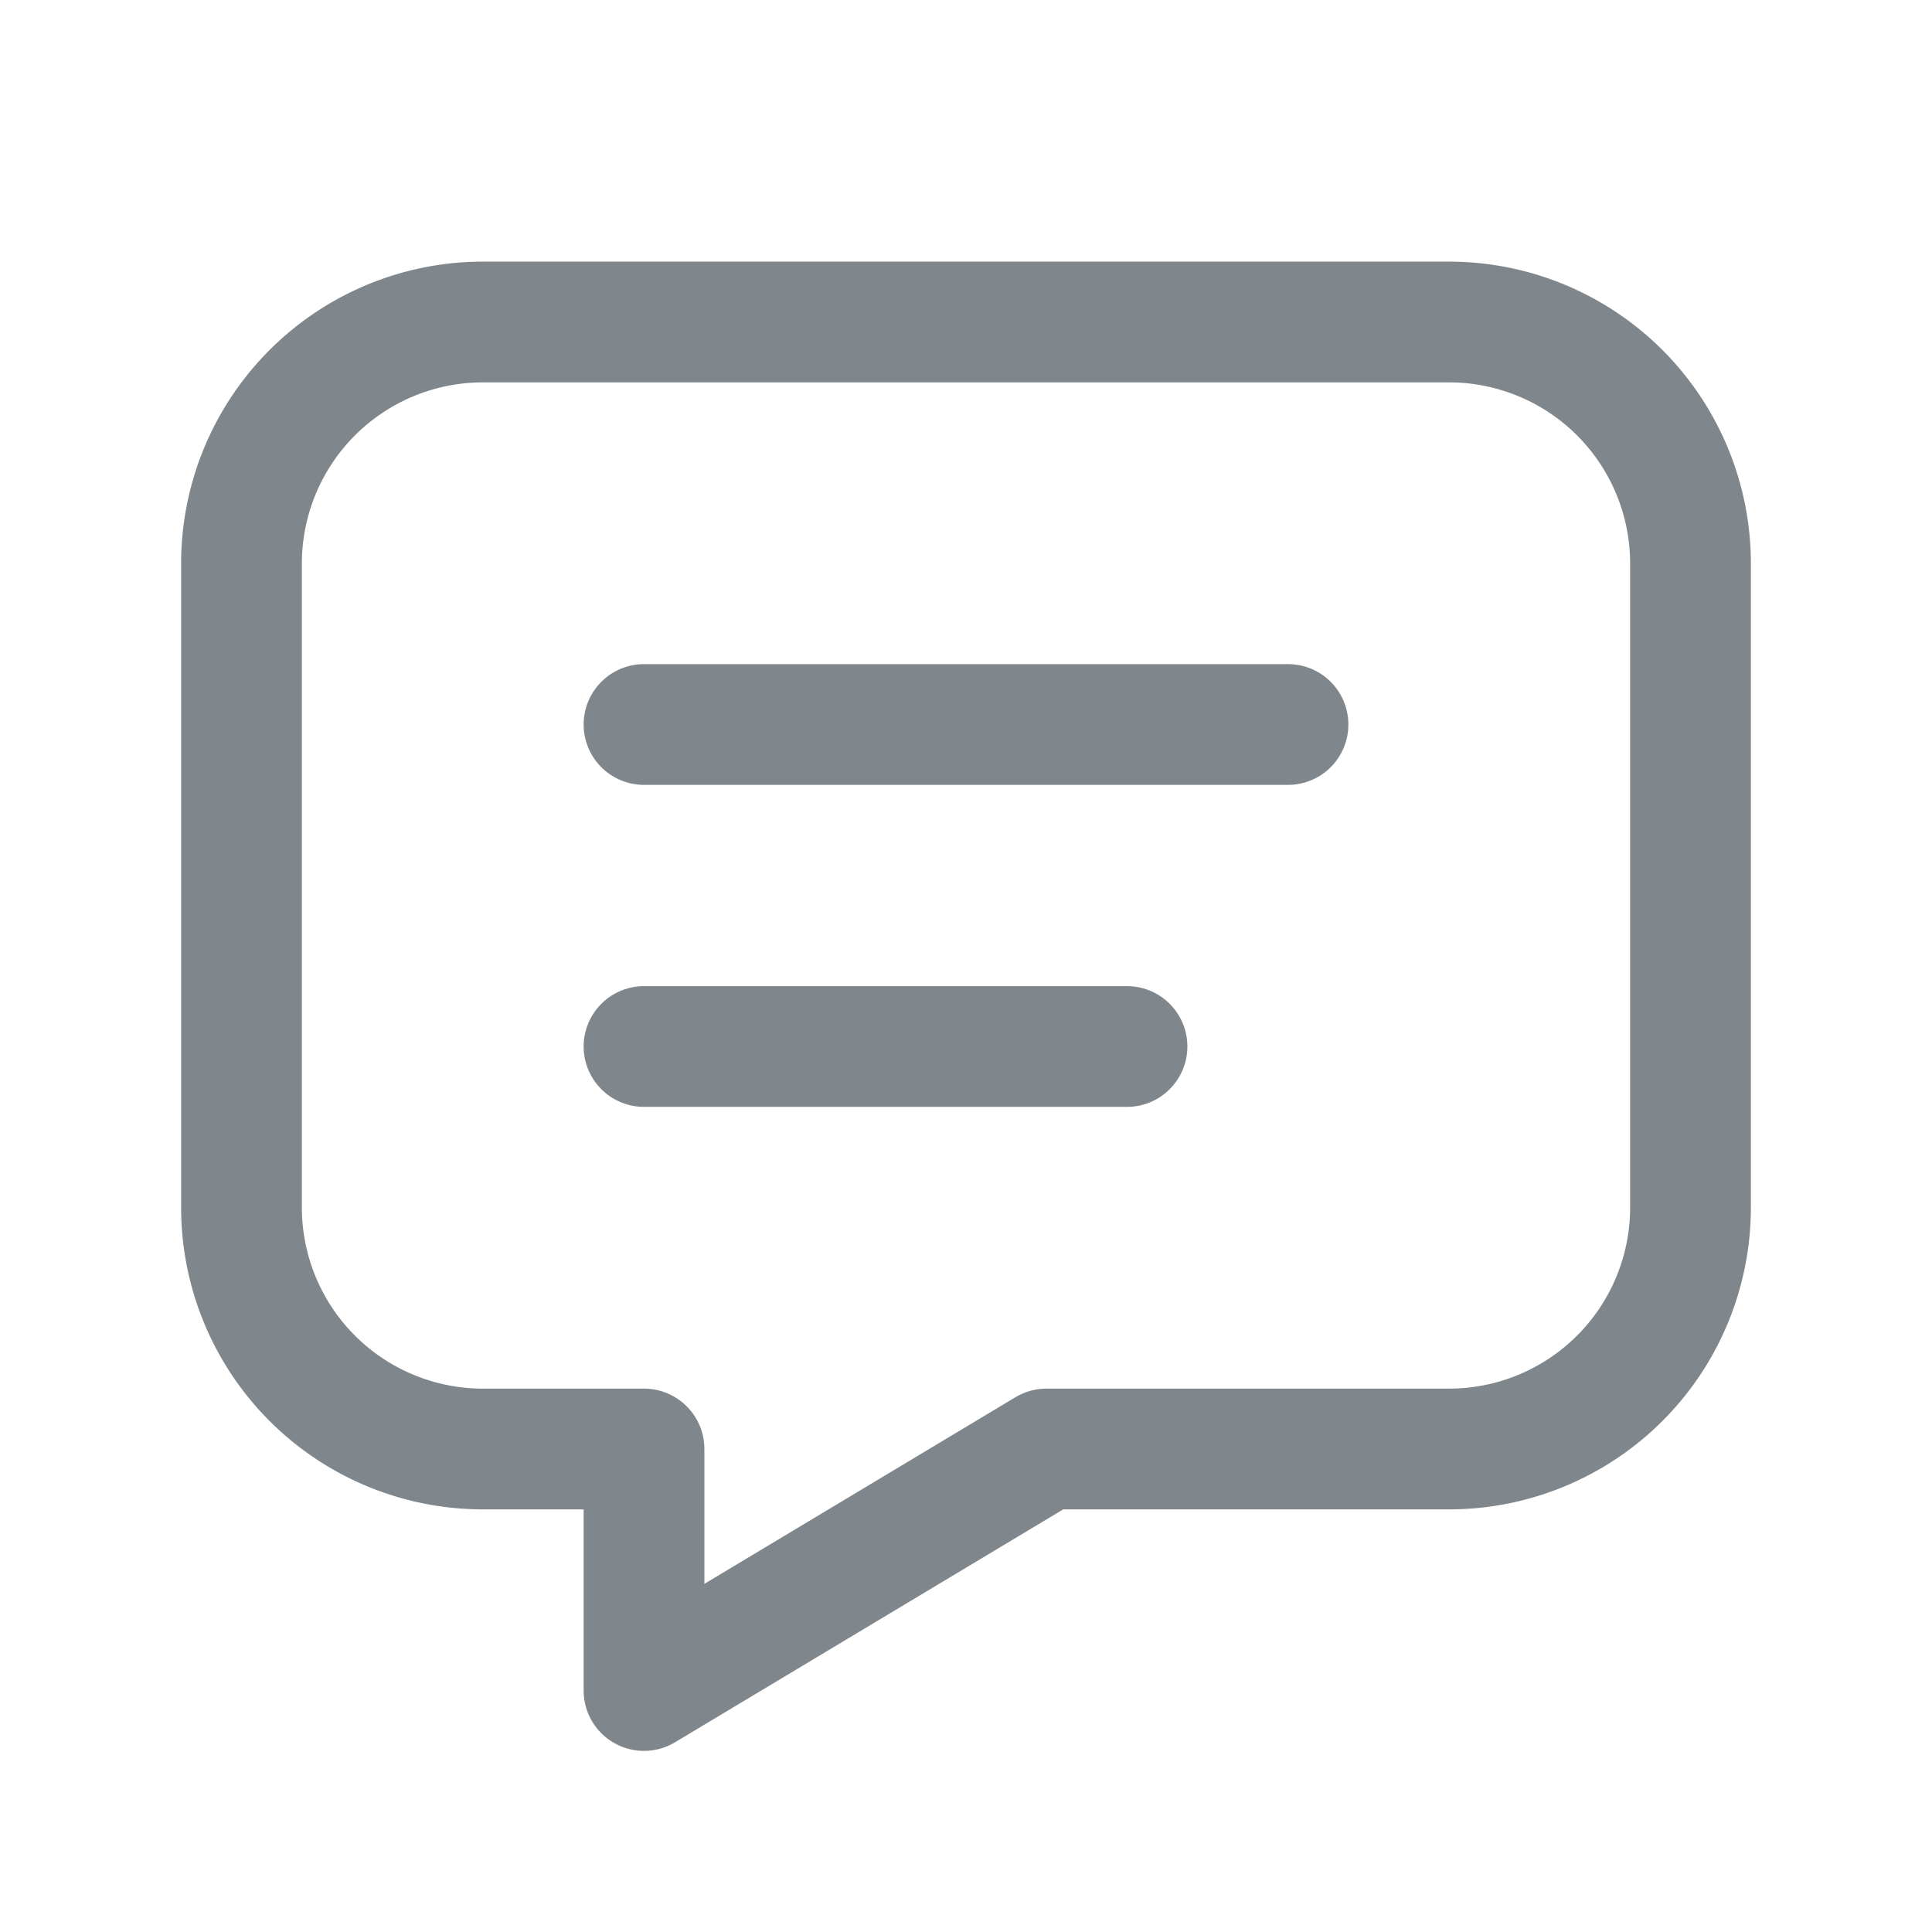 <svg xmlns="http://www.w3.org/2000/svg" width="20" height="20" viewBox="0 0 24 24" fill="none" stroke="#80878C" stroke-width="1.5" stroke-linecap="round" stroke-linejoin="round" class="tabler-icon tabler-icon-message"><path d="M8 9h8"></path><path d="M8 13h6"></path><path d="M18 4a3 3 0 0 1 3 3v8a3 3 0 0 1 -3 3h-5l-5 3v-3h-2a3 3 0 0 1 -3 -3v-8a3 3 0 0 1 3 -3h12z"></path></svg>